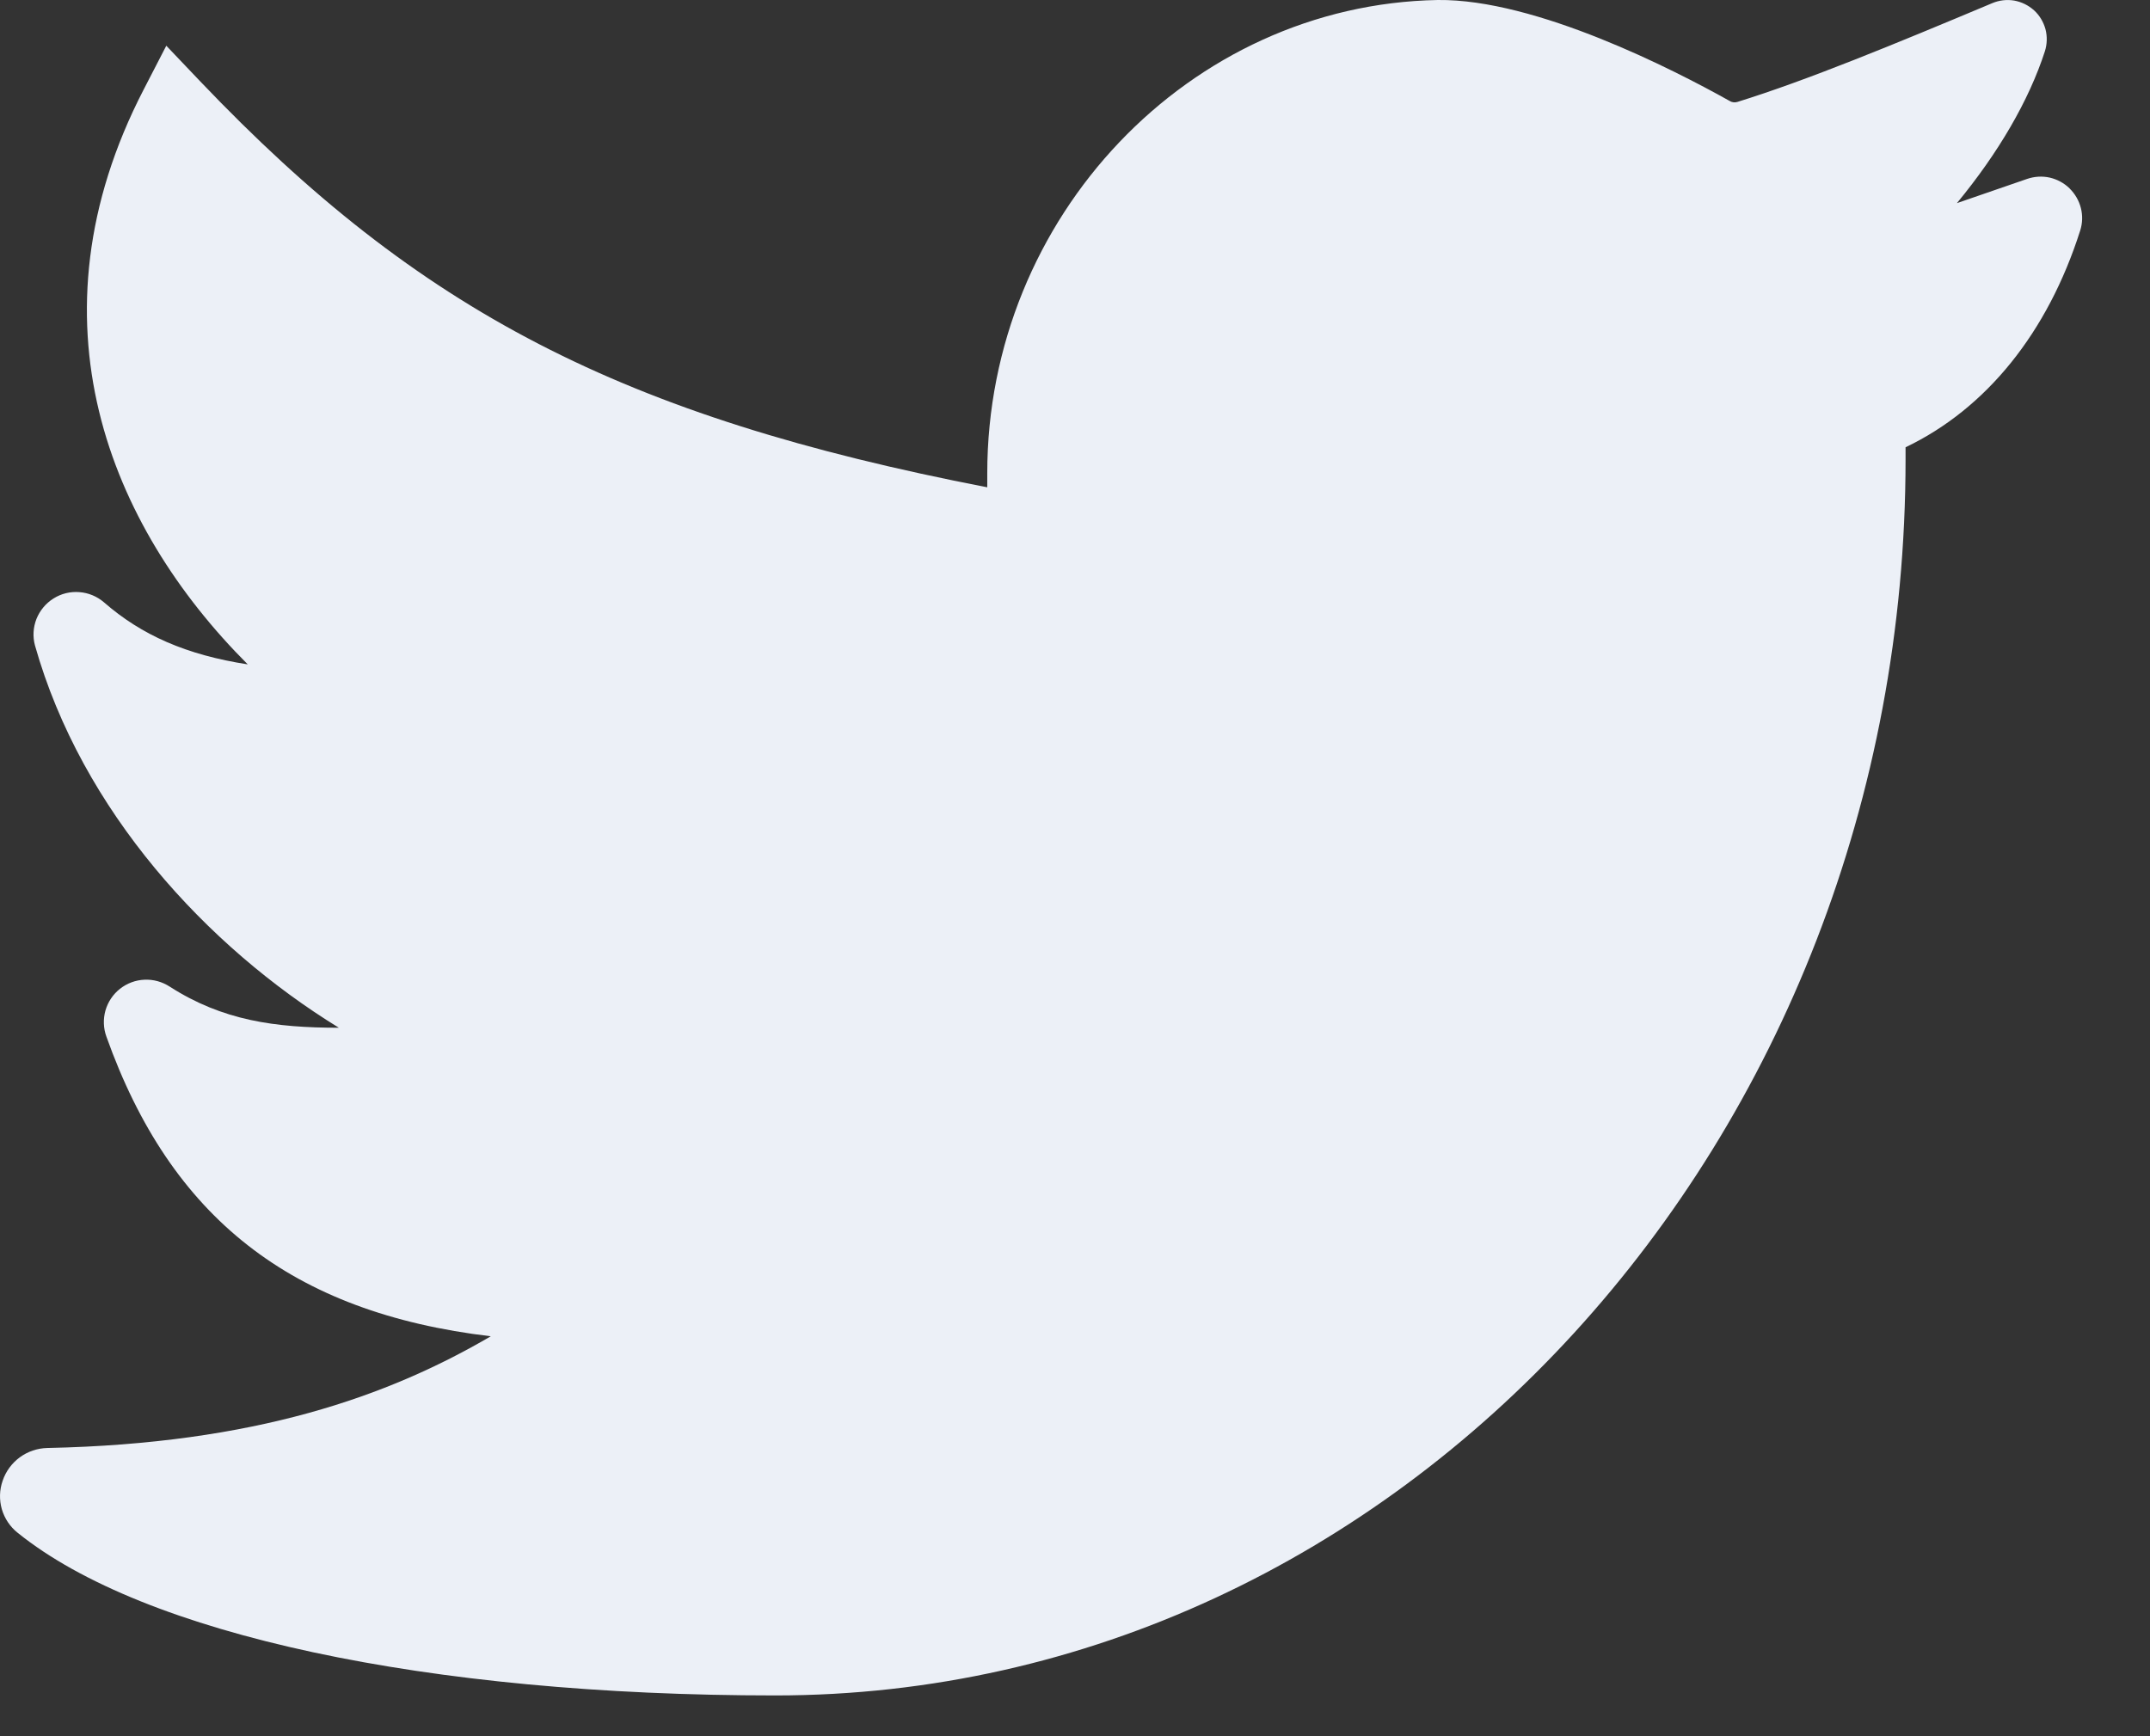 <svg width="26" height="21" viewBox="0 0 26 21" fill="none" xmlns="http://www.w3.org/2000/svg">
<rect x="0" y="0" width="26" height="21" fill="#333333" stroke="none"/>
<path d="M25.028 2.279C24.961 2.214 24.878 2.169 24.787 2.148C24.696 2.128 24.602 2.134 24.514 2.164L23.665 2.457C24.165 1.851 24.535 1.219 24.729 0.62C24.756 0.534 24.759 0.441 24.736 0.353C24.712 0.266 24.665 0.186 24.598 0.125C24.53 0.064 24.447 0.023 24.358 0.007C24.268 -0.008 24.176 0.003 24.093 0.038C22.902 0.538 21.848 0.973 21.01 1.233C20.994 1.238 20.977 1.239 20.961 1.237C20.944 1.235 20.929 1.229 20.915 1.22C20.247 0.846 18.575 -0.014 17.387 0C14.383 0.055 11.939 2.623 11.939 5.724V5.894C7.515 5.037 5.071 3.764 2.424 0.987L2.011 0.553L1.736 1.086C0.299 3.866 1.317 6.357 2.996 8.036C2.252 7.921 1.712 7.682 1.257 7.285C1.173 7.213 1.069 7.17 0.96 7.162C0.85 7.153 0.74 7.18 0.647 7.239C0.554 7.297 0.482 7.384 0.441 7.486C0.401 7.588 0.394 7.701 0.423 7.807C0.988 9.807 2.501 11.45 4.098 12.431C3.327 12.431 2.692 12.344 2.053 11.934C1.962 11.875 1.856 11.845 1.748 11.85C1.64 11.854 1.536 11.893 1.451 11.96C1.366 12.027 1.305 12.119 1.275 12.223C1.246 12.327 1.25 12.438 1.287 12.539C2.066 14.726 3.522 15.876 5.935 16.163C4.695 16.888 3.085 17.462 0.572 17.514C0.452 17.517 0.336 17.556 0.239 17.627C0.143 17.698 0.07 17.797 0.032 17.91C-0.007 18.021 -0.01 18.141 0.022 18.254C0.055 18.367 0.122 18.467 0.214 18.54C1.741 19.772 5.166 20.507 9.376 20.507C16.912 20.507 23.044 13.799 23.044 5.554V5.41C24.019 4.944 24.763 4.024 25.156 2.788C25.184 2.7 25.187 2.606 25.164 2.516C25.141 2.426 25.094 2.345 25.028 2.28V2.279Z" fill="#ECF0F7"/>
</svg>
